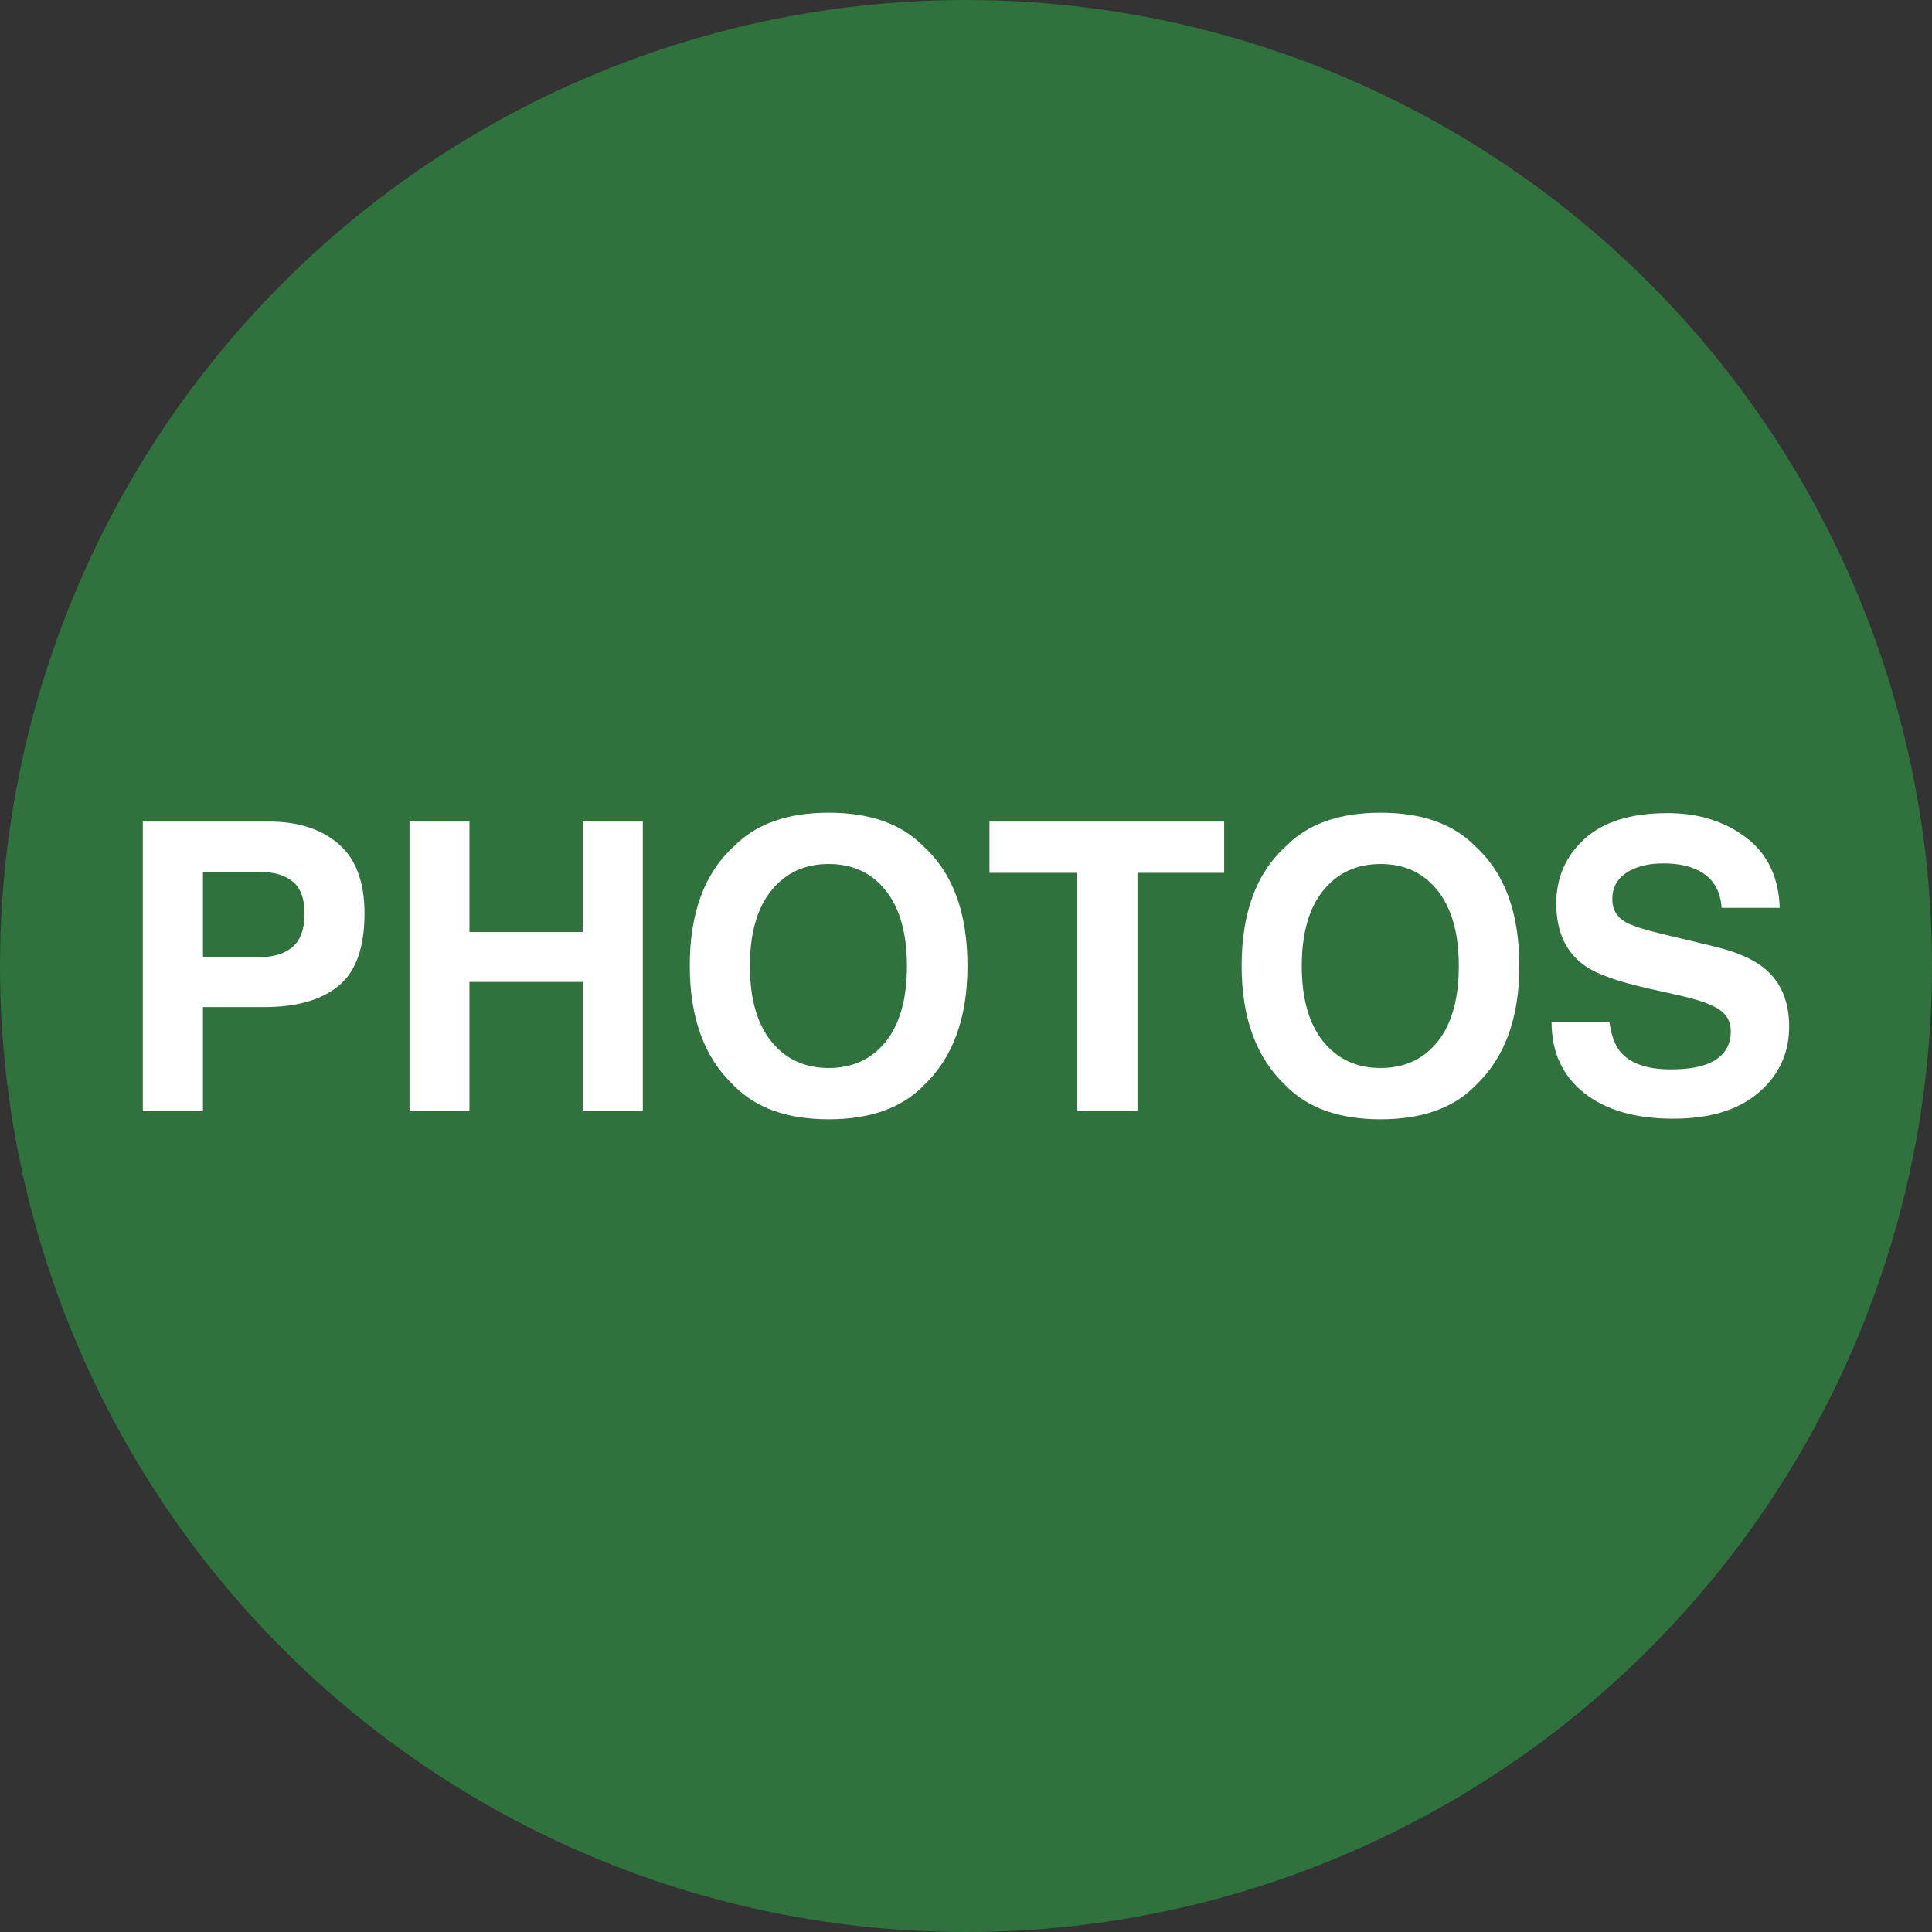 <?xml version="1.0" encoding="UTF-8"?>
<svg xmlns="http://www.w3.org/2000/svg" id="PHOTOS" version="1.1" viewBox="0 0 3840 3840">
  <rect x="0" y="0" width="3840" height="3840" fill="#333333" stroke="none"/>
  <defs>
    <style>
      .st0 {
        fill: #fff;
      }

      .st1 {
        fill: #2f723e;
      }
    </style>
  </defs>
  <g id="CIRCLE_copy_2">
    <circle class="st1" cx="1920" cy="1920" r="1920"></circle>
  </g>
  <g id="PHOTOS_OUTLINED">
    <g>
      <path class="st0" d="M525.664,2001.641h-122.266v207.031h-119.531v-575.781h250.781c57.812,0,103.906,14.844,138.281,44.531s51.562,75.653,51.562,137.891c0,67.969-17.188,116.016-51.562,144.141s-83.466,42.188-147.266,42.188ZM581.914,1881.719c15.625-13.8,23.438-35.675,23.438-65.625,0-29.943-7.88-51.3-23.633-64.062-15.759-12.756-37.829-19.141-66.211-19.141h-112.109v169.531h112.109c28.382,0,50.519-6.896,66.406-20.703Z"></path>
      <path class="st0" d="M1158.086,2208.672v-257.031h-225v257.031h-119.141v-575.781h119.141v219.531h225v-219.531h119.531v575.781h-119.531Z"></path>
      <path class="st0" d="M1647.148,2224.688c-82.294,0-145.185-22.394-188.672-67.188-58.337-54.943-87.5-134.112-87.5-237.5,0-105.469,29.163-184.631,87.5-237.5,43.487-44.787,106.378-67.188,188.672-67.188,82.288,0,145.179,22.4,188.672,67.188,58.068,52.869,87.109,132.031,87.109,237.5,0,103.388-29.041,182.557-87.109,237.5-43.493,44.794-106.384,67.188-188.672,67.188ZM1760.82,2070c27.862-35.156,41.797-85.156,41.797-150,0-64.581-14.001-114.514-41.992-149.805-27.997-35.284-65.82-52.93-113.477-52.93s-85.681,17.578-114.062,52.734c-28.388,35.156-42.578,85.156-42.578,150s14.19,114.844,42.578,150c28.382,35.156,66.406,52.734,114.062,52.734s85.547-17.578,113.672-52.734Z"></path>
      <path class="st0" d="M2433.086,1632.891v101.953h-172.266v473.828h-121.094v-473.828h-173.047v-101.953h466.406Z"></path>
      <path class="st0" d="M2744.023,2224.688c-82.294,0-145.185-22.394-188.672-67.188-58.338-54.943-87.5-134.112-87.5-237.5,0-105.469,29.162-184.631,87.5-237.5,43.487-44.787,106.378-67.188,188.672-67.188,82.287,0,145.178,22.4,188.672,67.188,58.068,52.869,87.109,132.031,87.109,237.5,0,103.388-29.041,182.557-87.109,237.5-43.494,44.794-106.385,67.188-188.672,67.188ZM2857.695,2070c27.862-35.156,41.797-85.156,41.797-150,0-64.581-14.002-114.514-41.992-149.805-27.997-35.284-65.82-52.93-113.477-52.93s-85.682,17.578-114.062,52.734c-28.388,35.156-42.578,85.156-42.578,150s14.19,114.844,42.578,150c28.381,35.156,66.406,52.734,114.062,52.734s85.547-17.578,113.672-52.734Z"></path>
      <path class="st0" d="M3320.586,2125.469c28.381,0,51.428-3.125,69.141-9.375,33.594-11.975,50.391-34.24,50.391-66.797,0-19.006-8.338-33.722-25-44.141-16.669-10.156-42.841-19.141-78.516-26.953l-60.938-13.672c-59.9-13.537-101.307-28.253-124.219-44.141-38.807-26.562-58.203-68.097-58.203-124.609,0-51.562,18.75-94.396,56.25-128.516,37.5-34.112,92.578-51.172,165.234-51.172,60.675,0,112.433,16.083,155.273,48.242,42.834,32.166,65.295,78.846,67.383,140.039h-115.625c-2.088-34.631-17.188-59.24-45.312-73.828-18.75-9.631-42.06-14.453-69.922-14.453-30.994,0-55.731,6.25-74.219,18.75-18.494,12.5-27.734,29.95-27.734,52.344,0,20.575,9.112,35.938,27.344,46.094,11.719,6.775,36.719,14.716,75,23.828l99.219,23.828c43.487,10.419,76.3,24.354,98.438,41.797,34.375,27.088,51.562,66.278,51.562,117.578,0,52.606-20.117,96.289-60.352,131.055s-97.07,52.148-170.508,52.148c-75,0-133.984-17.12-176.953-51.367-42.969-34.24-64.453-81.311-64.453-141.211h114.844c3.644,26.307,10.803,45.966,21.484,58.984,19.531,23.7,52.99,35.547,100.391,35.547Z"></path>
    </g>
  </g>
</svg>
